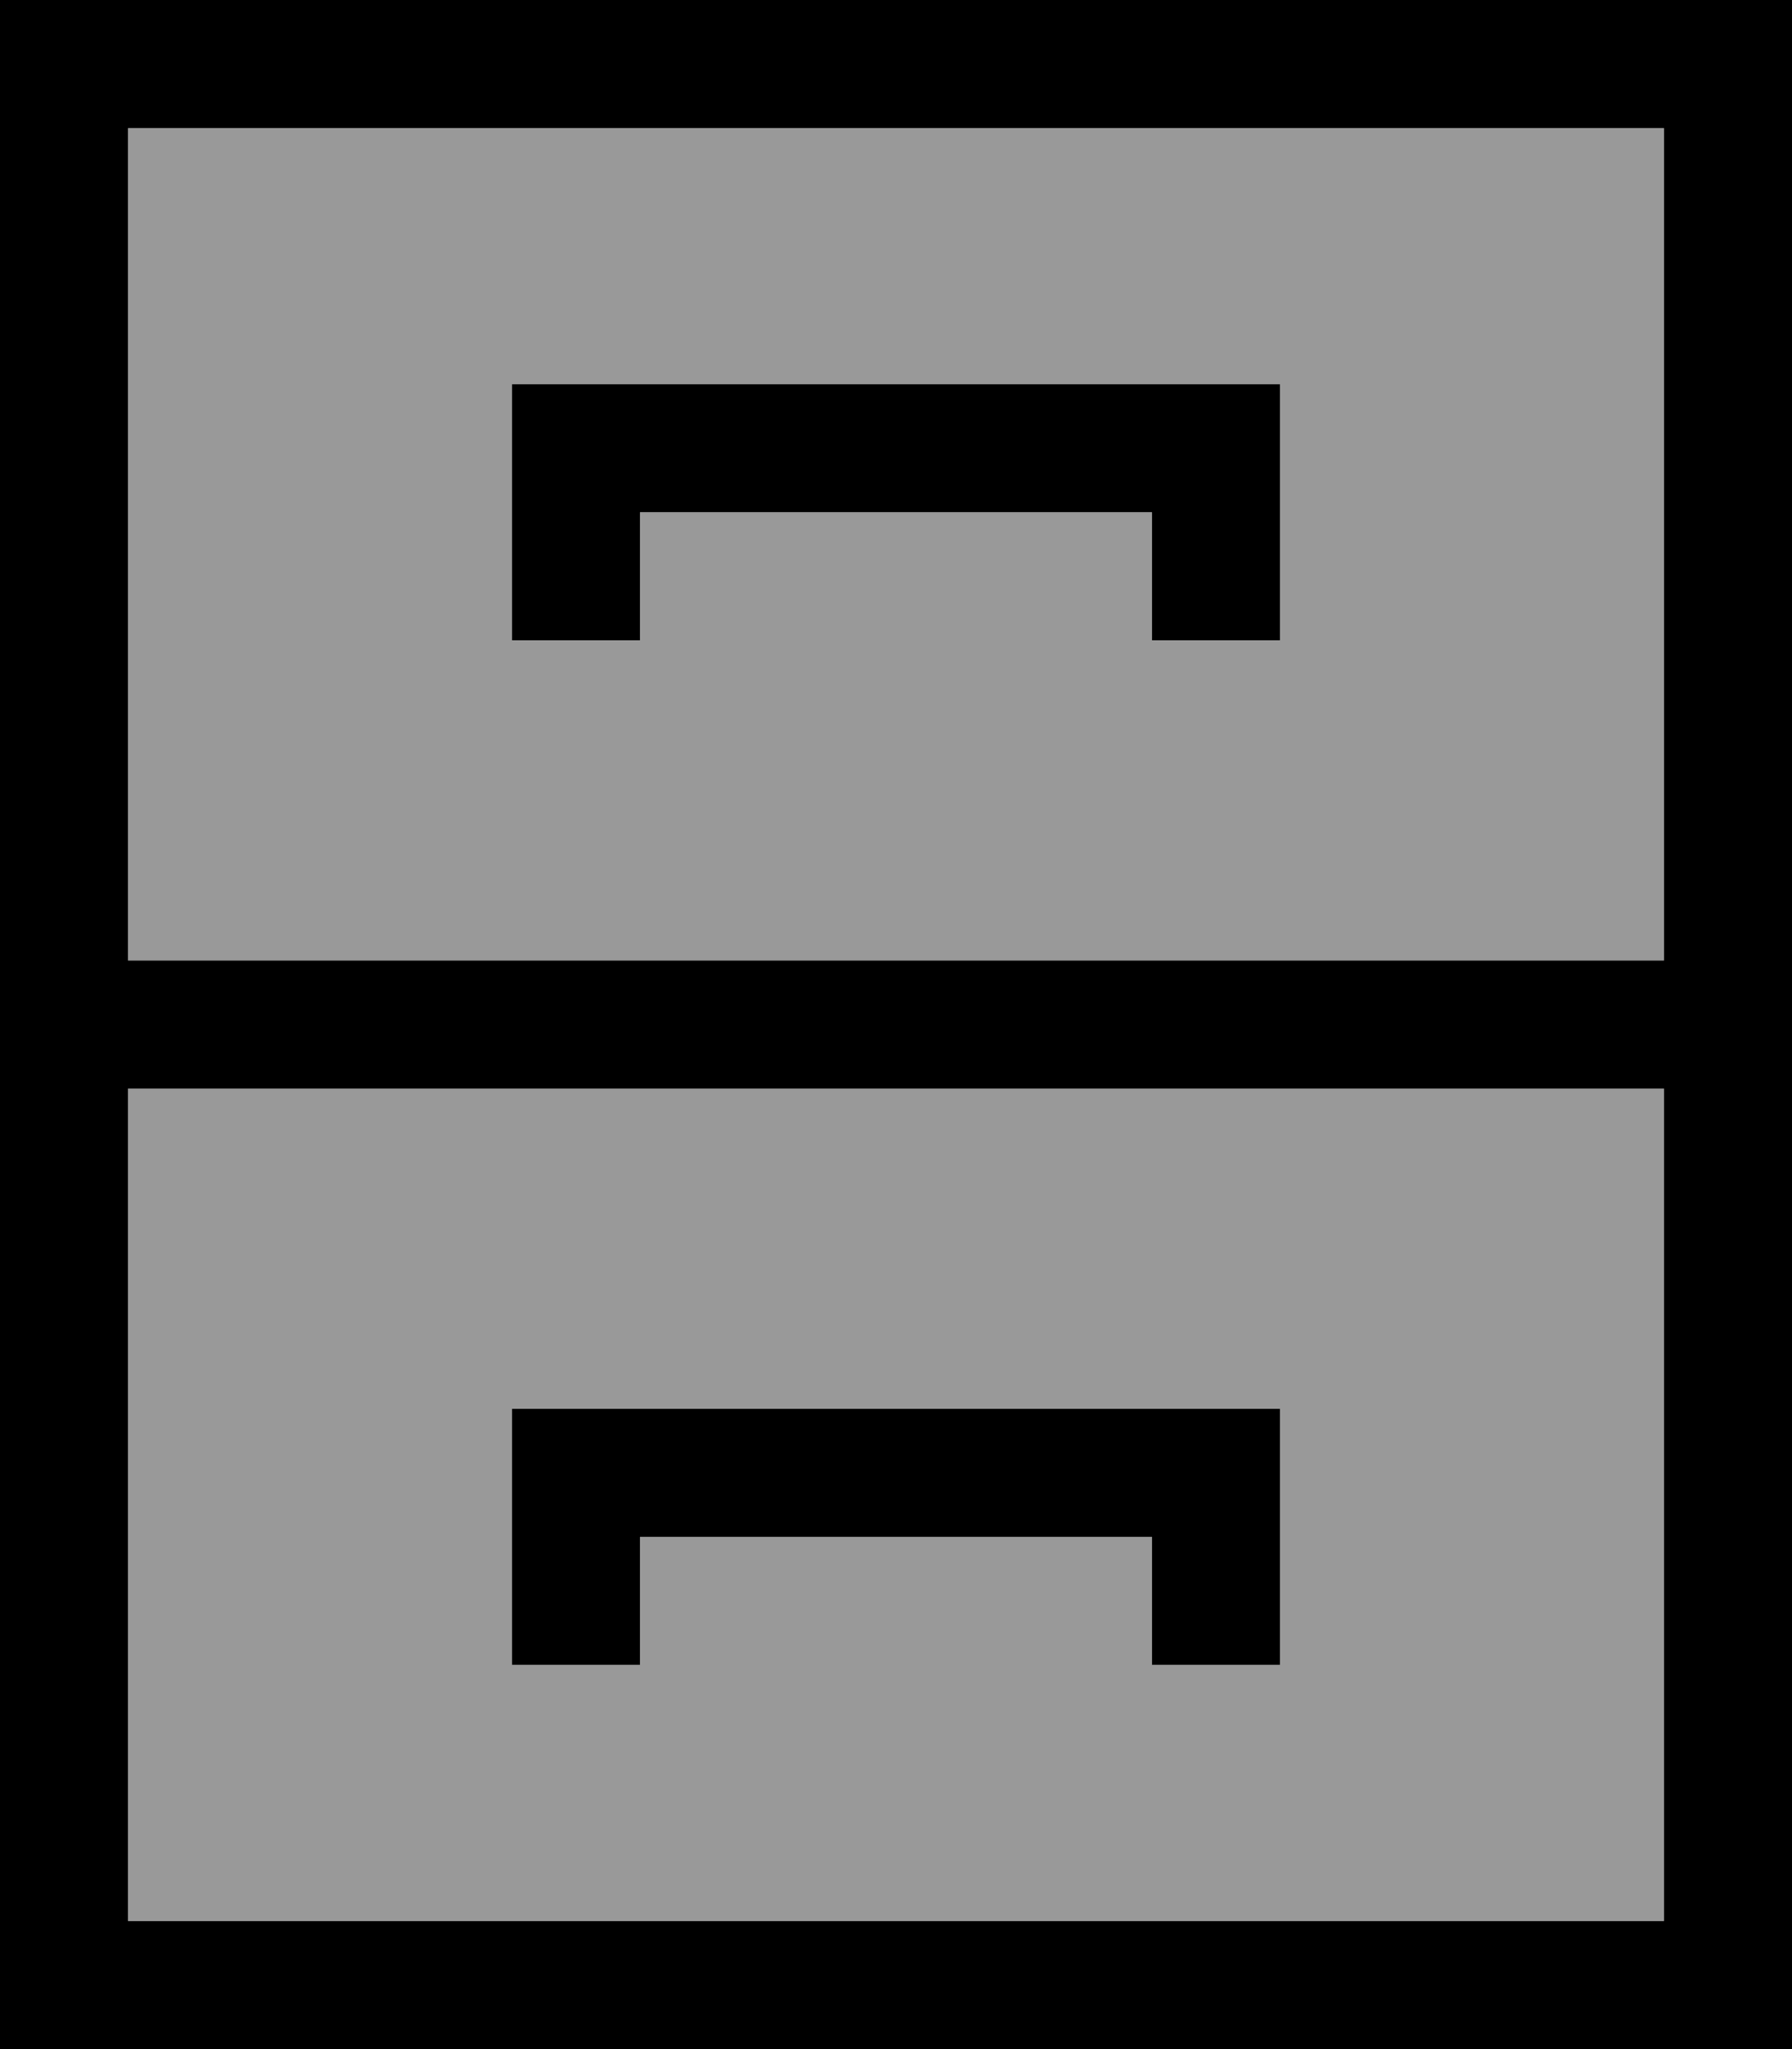 <svg xmlns="http://www.w3.org/2000/svg" viewBox="0 0 448 512"><!--! Font Awesome Pro 6.7.2 by @fontawesome - https://fontawesome.com License - https://fontawesome.com/license (Commercial License) Copyright 2024 Fonticons, Inc. --><defs><style>.fa-secondary{opacity:.4}</style></defs><path class="fa-secondary" d="M32 32l0 208 384 0 0-208L32 32zm0 240l0 208 384 0 0-208L32 272zM128 96l16 0 160 0 16 0 0 16 0 32 0 16-32 0 0-16 0-16-128 0 0 16 0 16-32 0 0-16 0-32 0-16zm0 256l16 0 160 0 16 0 0 16 0 32 0 16-32 0 0-16 0-16-128 0 0 16 0 16-32 0 0-16 0-32 0-16z"/><path class="fa-primary" d="M416 240l0-208L32 32l0 208 384 0zM0 480L0 272l0-16 0-16L0 32 0 0 32 0 416 0l32 0 0 32 0 208 0 16 0 16 0 208 0 32-32 0L32 512 0 512l0-32zM32 272l0 208 384 0 0-208L32 272zM144 96l160 0 16 0 0 16 0 32 0 16-32 0 0-16 0-16-128 0 0 16 0 16-32 0 0-16 0-32 0-16 16 0zm0 256l160 0 16 0 0 16 0 32 0 16-32 0 0-16 0-16-128 0 0 16 0 16-32 0 0-16 0-32 0-16 16 0z"/></svg>